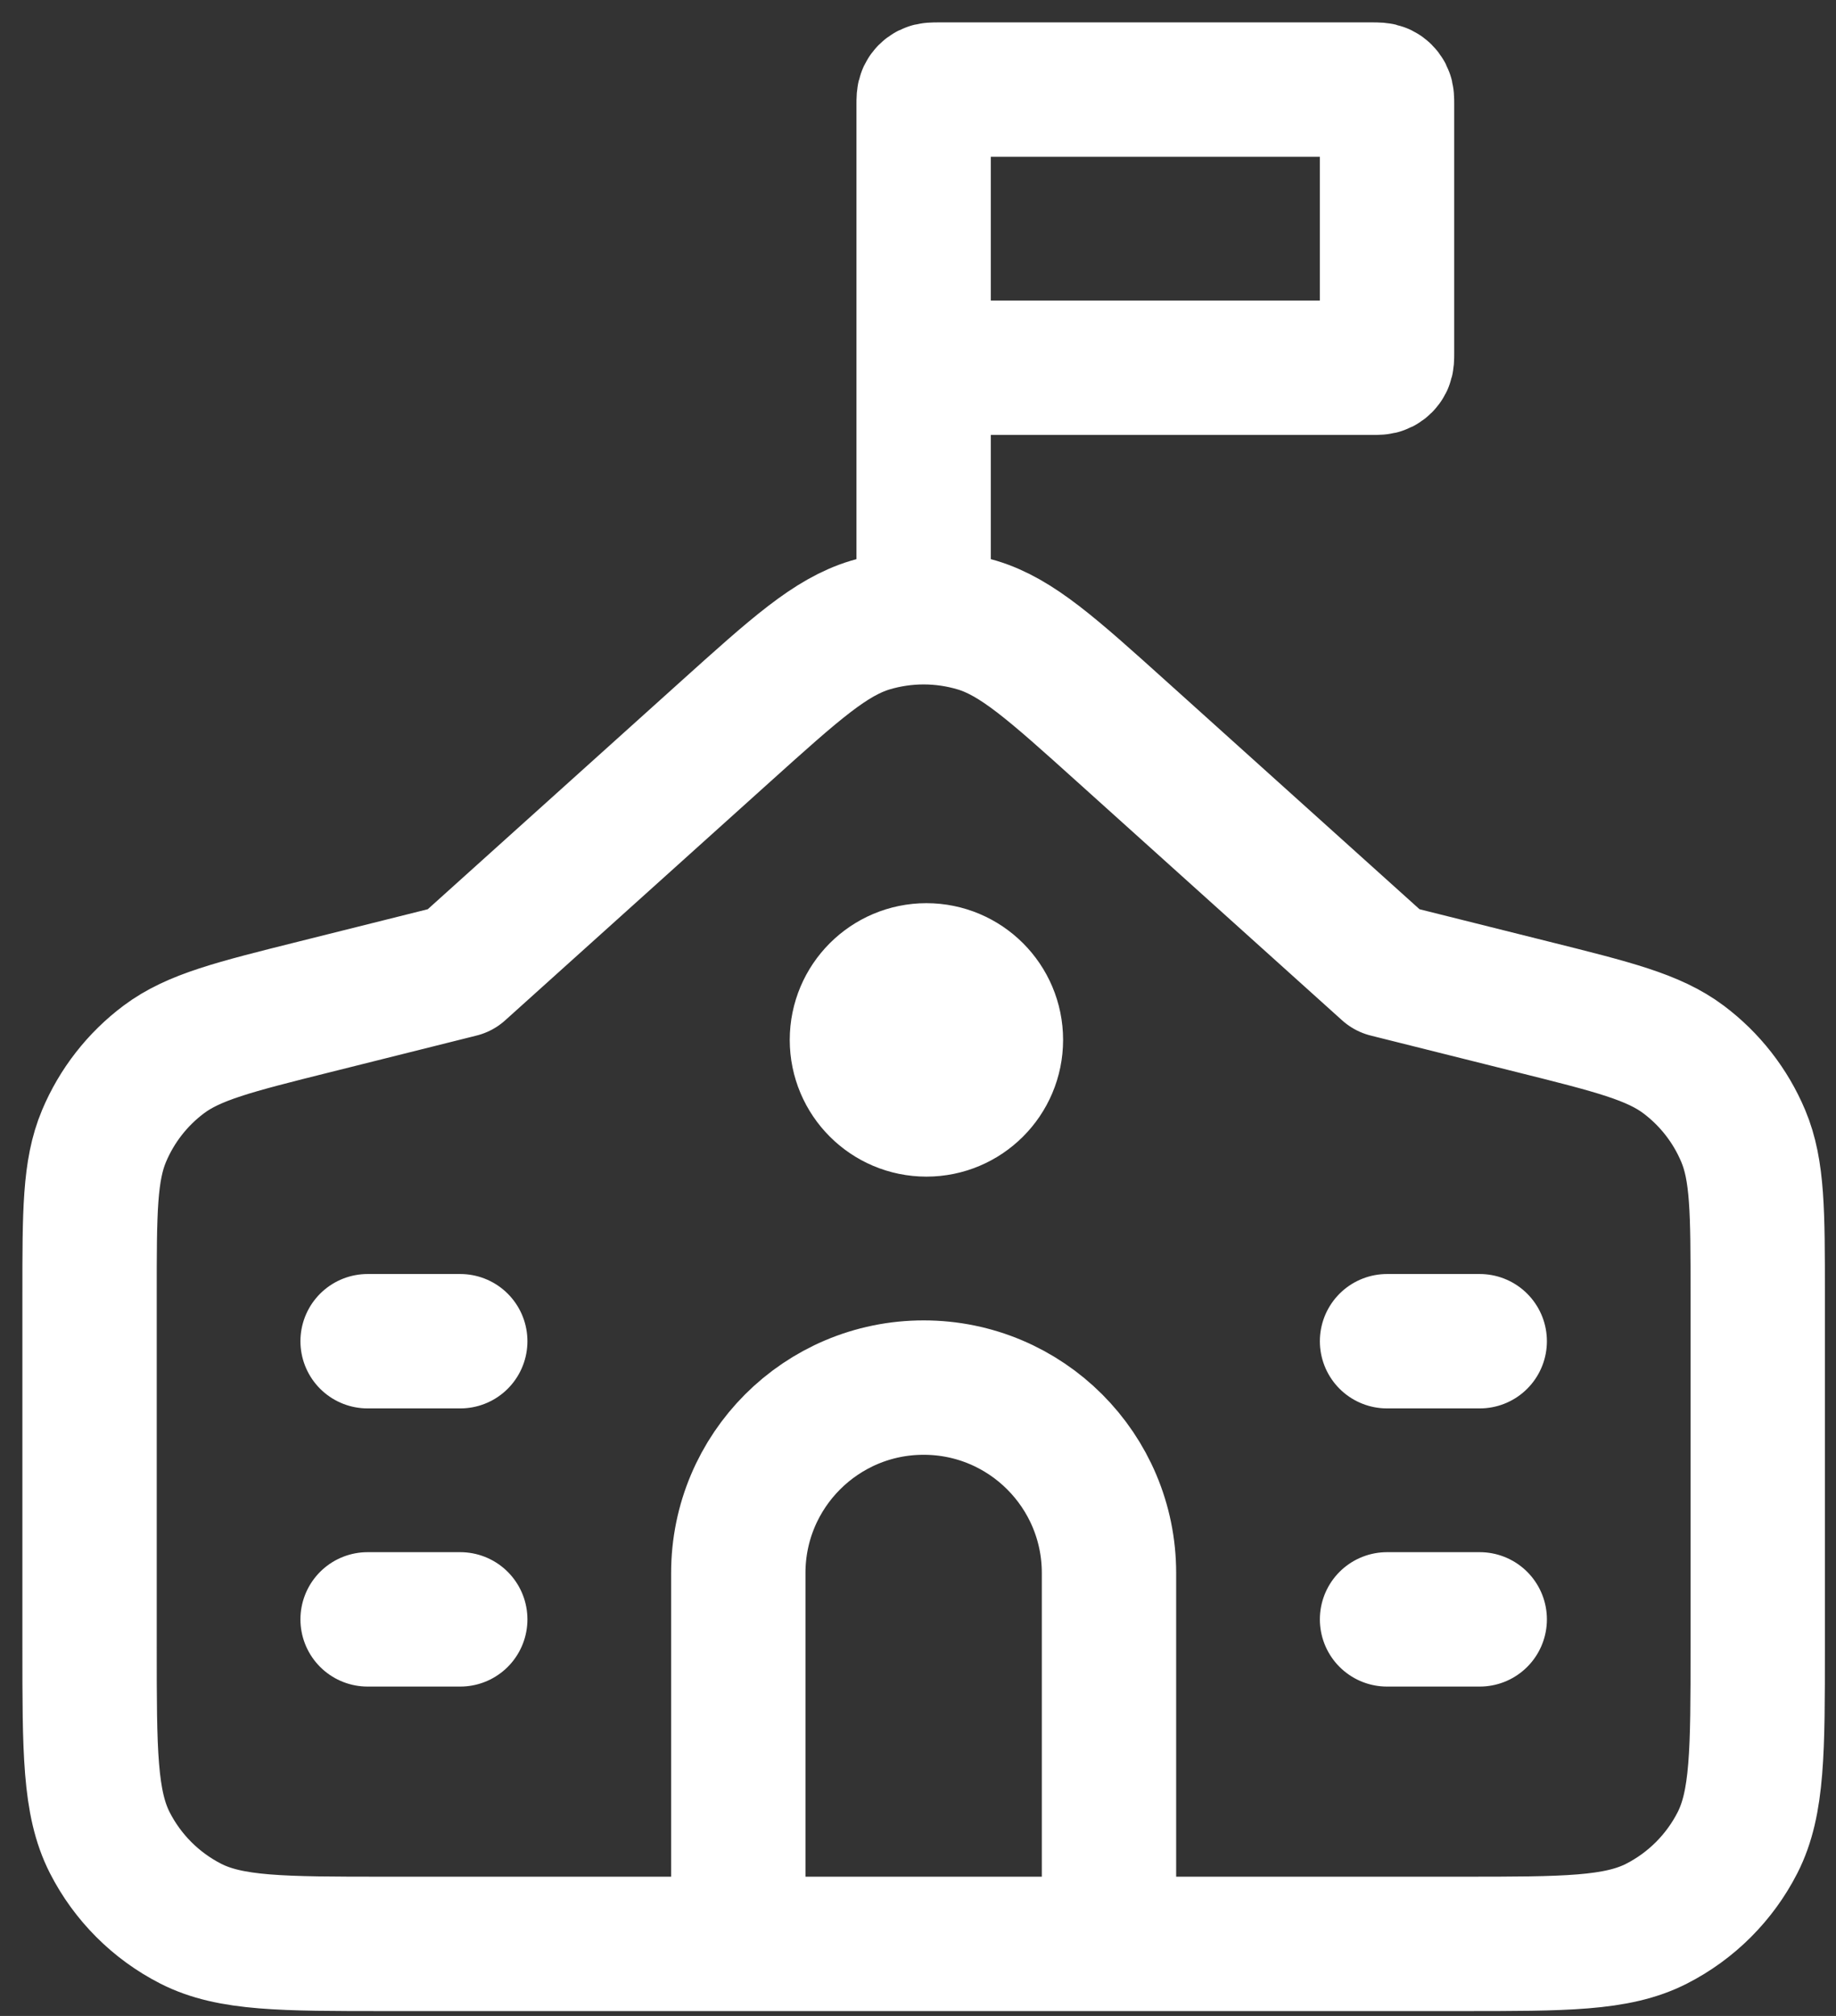 <svg width="41" height="45" viewBox="0 0 41 45" fill="none" xmlns="http://www.w3.org/2000/svg">
<rect x="0" y="0" width="41" height="45" fill="#333333" stroke="none"/>
<path d="M8.209 29.939H10.278M8.209 36.148H10.278M30.974 36.148H33.044M30.974 29.939H33.044M16.487 43.392V35.114C16.487 32.827 18.34 30.974 20.626 30.974C22.912 30.974 24.765 32.827 24.765 35.114V43.392M20.626 8.209H30.643C30.759 8.209 30.817 8.209 30.861 8.186C30.9 8.166 30.931 8.135 30.951 8.096C30.974 8.051 30.974 7.993 30.974 7.878V2.331C30.974 2.215 30.974 2.157 30.951 2.113C30.931 2.074 30.9 2.042 30.861 2.023C30.817 2 30.759 2 30.643 2H20.957C20.841 2 20.783 2 20.739 2.023C20.7 2.042 20.669 2.074 20.649 2.113C20.626 2.157 20.626 2.215 20.626 2.331V8.209ZM20.626 8.209V13.778M20.626 13.778C21.029 13.778 21.432 13.837 21.822 13.954C22.707 14.222 23.491 14.926 25.056 16.335L30.974 21.661L34.236 22.477C36.029 22.925 36.926 23.149 37.594 23.649C38.183 24.09 38.644 24.681 38.929 25.359C39.252 26.128 39.252 27.053 39.252 28.902V36.769C39.252 39.087 39.252 40.246 38.801 41.132C38.404 41.91 37.771 42.544 36.992 42.941C36.107 43.392 34.948 43.392 32.63 43.392H8.623C6.304 43.392 5.145 43.392 4.26 42.941C3.481 42.544 2.848 41.91 2.451 41.132C2 40.246 2 39.087 2 36.769V28.902C2 27.053 2 26.128 2.323 25.359C2.608 24.681 3.069 24.09 3.658 23.649C4.326 23.149 5.223 22.925 7.016 22.477L10.278 21.661L16.196 16.335C17.762 14.926 18.545 14.222 19.43 13.954C19.82 13.837 20.223 13.778 20.626 13.778ZM20.688 23.213H20.704M20.688 24.765C19.831 24.765 19.136 24.07 19.136 23.213C19.136 22.356 19.831 21.661 20.688 21.661C21.545 21.661 22.24 22.356 22.24 23.213C22.24 24.07 21.545 24.765 20.688 24.765Z" stroke="white" stroke-width="3" stroke-linecap="round" stroke-linejoin="round"/>
</svg>
